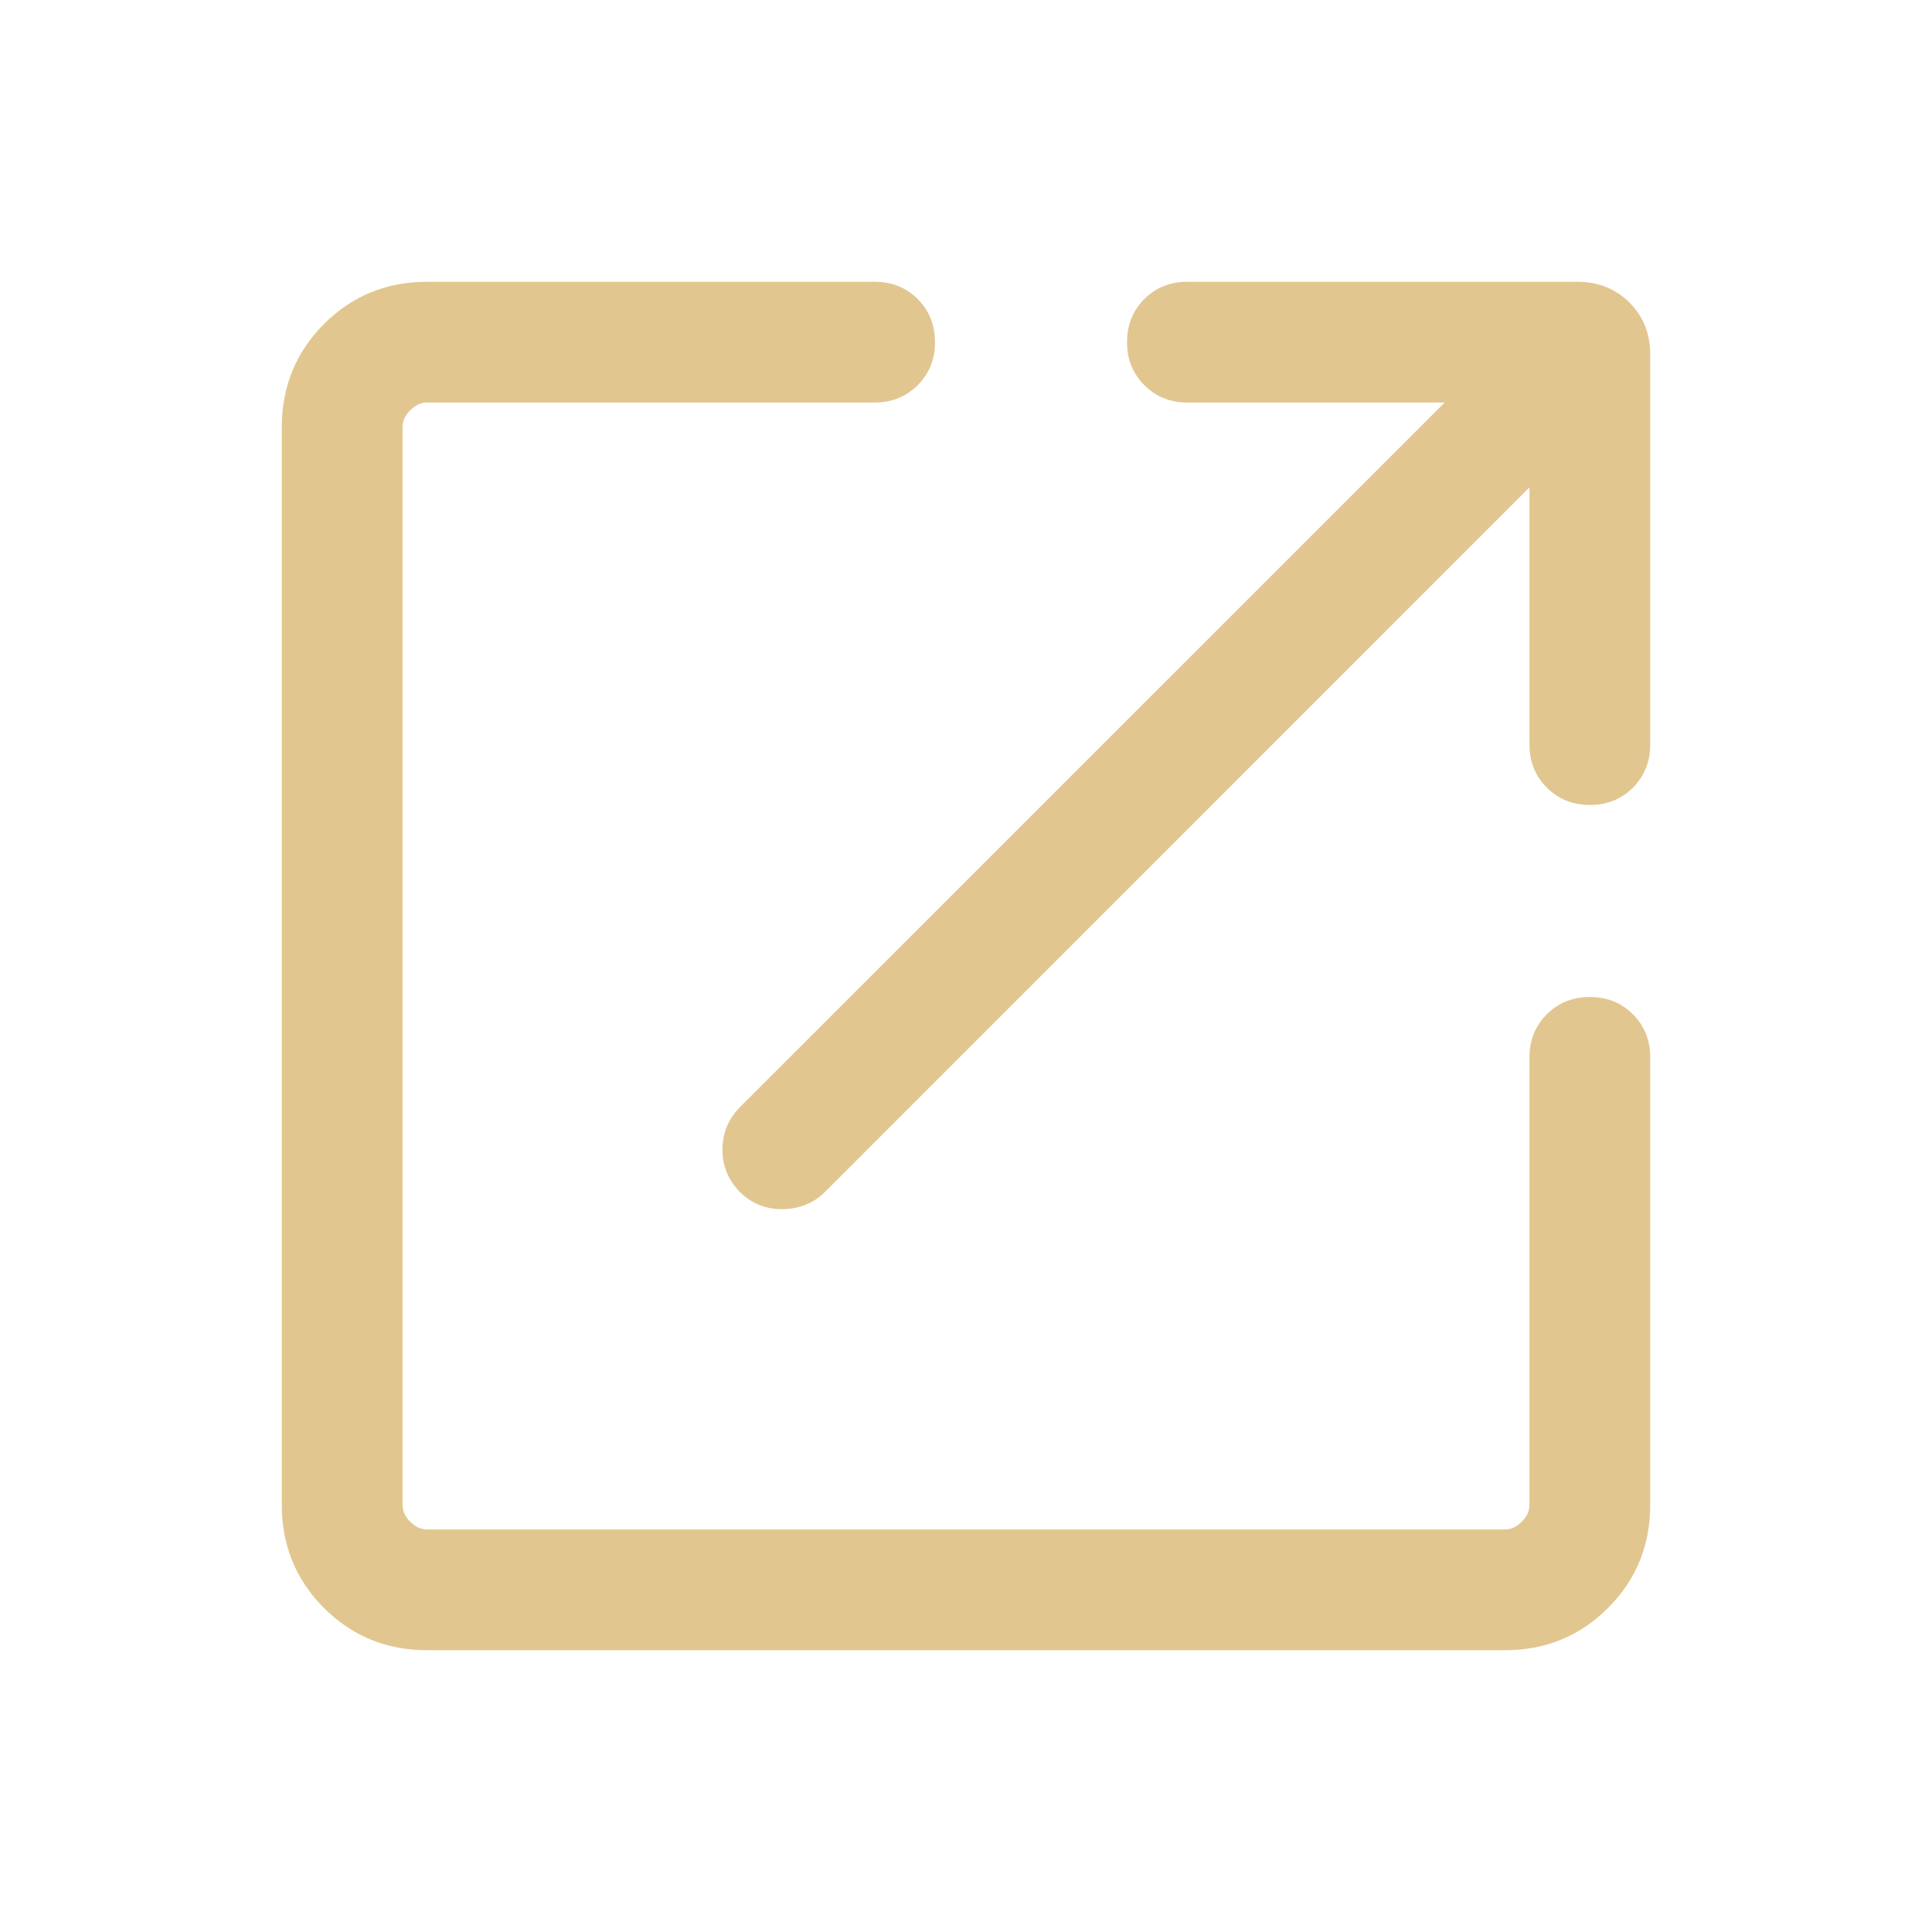 <svg width="20" height="20" viewBox="0 0 20 20" fill="none" xmlns="http://www.w3.org/2000/svg">
<mask id="mask0_34_768" style="mask-type:alpha" maskUnits="userSpaceOnUse" x="0" y="0" width="20" height="20">
<rect width="20" height="20" fill="#E2C690"/>
</mask>
<g mask="url(#mask0_34_768)">
<path d="M4.423 17.083C4.002 17.083 3.646 16.938 3.354 16.646C3.063 16.354 2.917 15.998 2.917 15.577V4.423C2.917 4.002 3.063 3.646 3.354 3.354C3.646 3.062 4.002 2.917 4.423 2.917H9.054C9.232 2.917 9.38 2.976 9.5 3.096C9.62 3.216 9.679 3.364 9.679 3.542C9.679 3.719 9.62 3.867 9.5 3.987C9.38 4.107 9.232 4.167 9.054 4.167H4.423C4.359 4.167 4.3 4.193 4.247 4.247C4.193 4.3 4.167 4.359 4.167 4.423V15.577C4.167 15.641 4.193 15.7 4.247 15.753C4.3 15.807 4.359 15.833 4.423 15.833H15.577C15.641 15.833 15.7 15.807 15.753 15.753C15.807 15.7 15.833 15.641 15.833 15.577V10.946C15.833 10.768 15.893 10.62 16.013 10.5C16.133 10.38 16.281 10.321 16.458 10.321C16.636 10.321 16.784 10.38 16.904 10.5C17.023 10.62 17.083 10.768 17.083 10.946V15.577C17.083 15.998 16.938 16.354 16.646 16.646C16.354 16.938 15.998 17.083 15.577 17.083H4.423ZM15.833 5.045L8.539 12.34C8.423 12.455 8.278 12.514 8.103 12.517C7.929 12.52 7.781 12.46 7.66 12.34C7.54 12.219 7.479 12.072 7.479 11.901C7.479 11.729 7.54 11.582 7.66 11.461L14.955 4.167H12.292C12.114 4.167 11.966 4.107 11.846 3.987C11.726 3.867 11.667 3.719 11.667 3.542C11.667 3.364 11.726 3.216 11.846 3.096C11.966 2.976 12.114 2.917 12.292 2.917H16.33C16.545 2.917 16.724 2.989 16.868 3.132C17.012 3.276 17.083 3.455 17.083 3.67V7.708C17.083 7.886 17.023 8.034 16.904 8.154C16.784 8.273 16.636 8.333 16.458 8.333C16.281 8.333 16.133 8.273 16.013 8.154C15.893 8.034 15.833 7.886 15.833 7.708V5.045Z" fill="#E2C690"/>
</g>
</svg>
